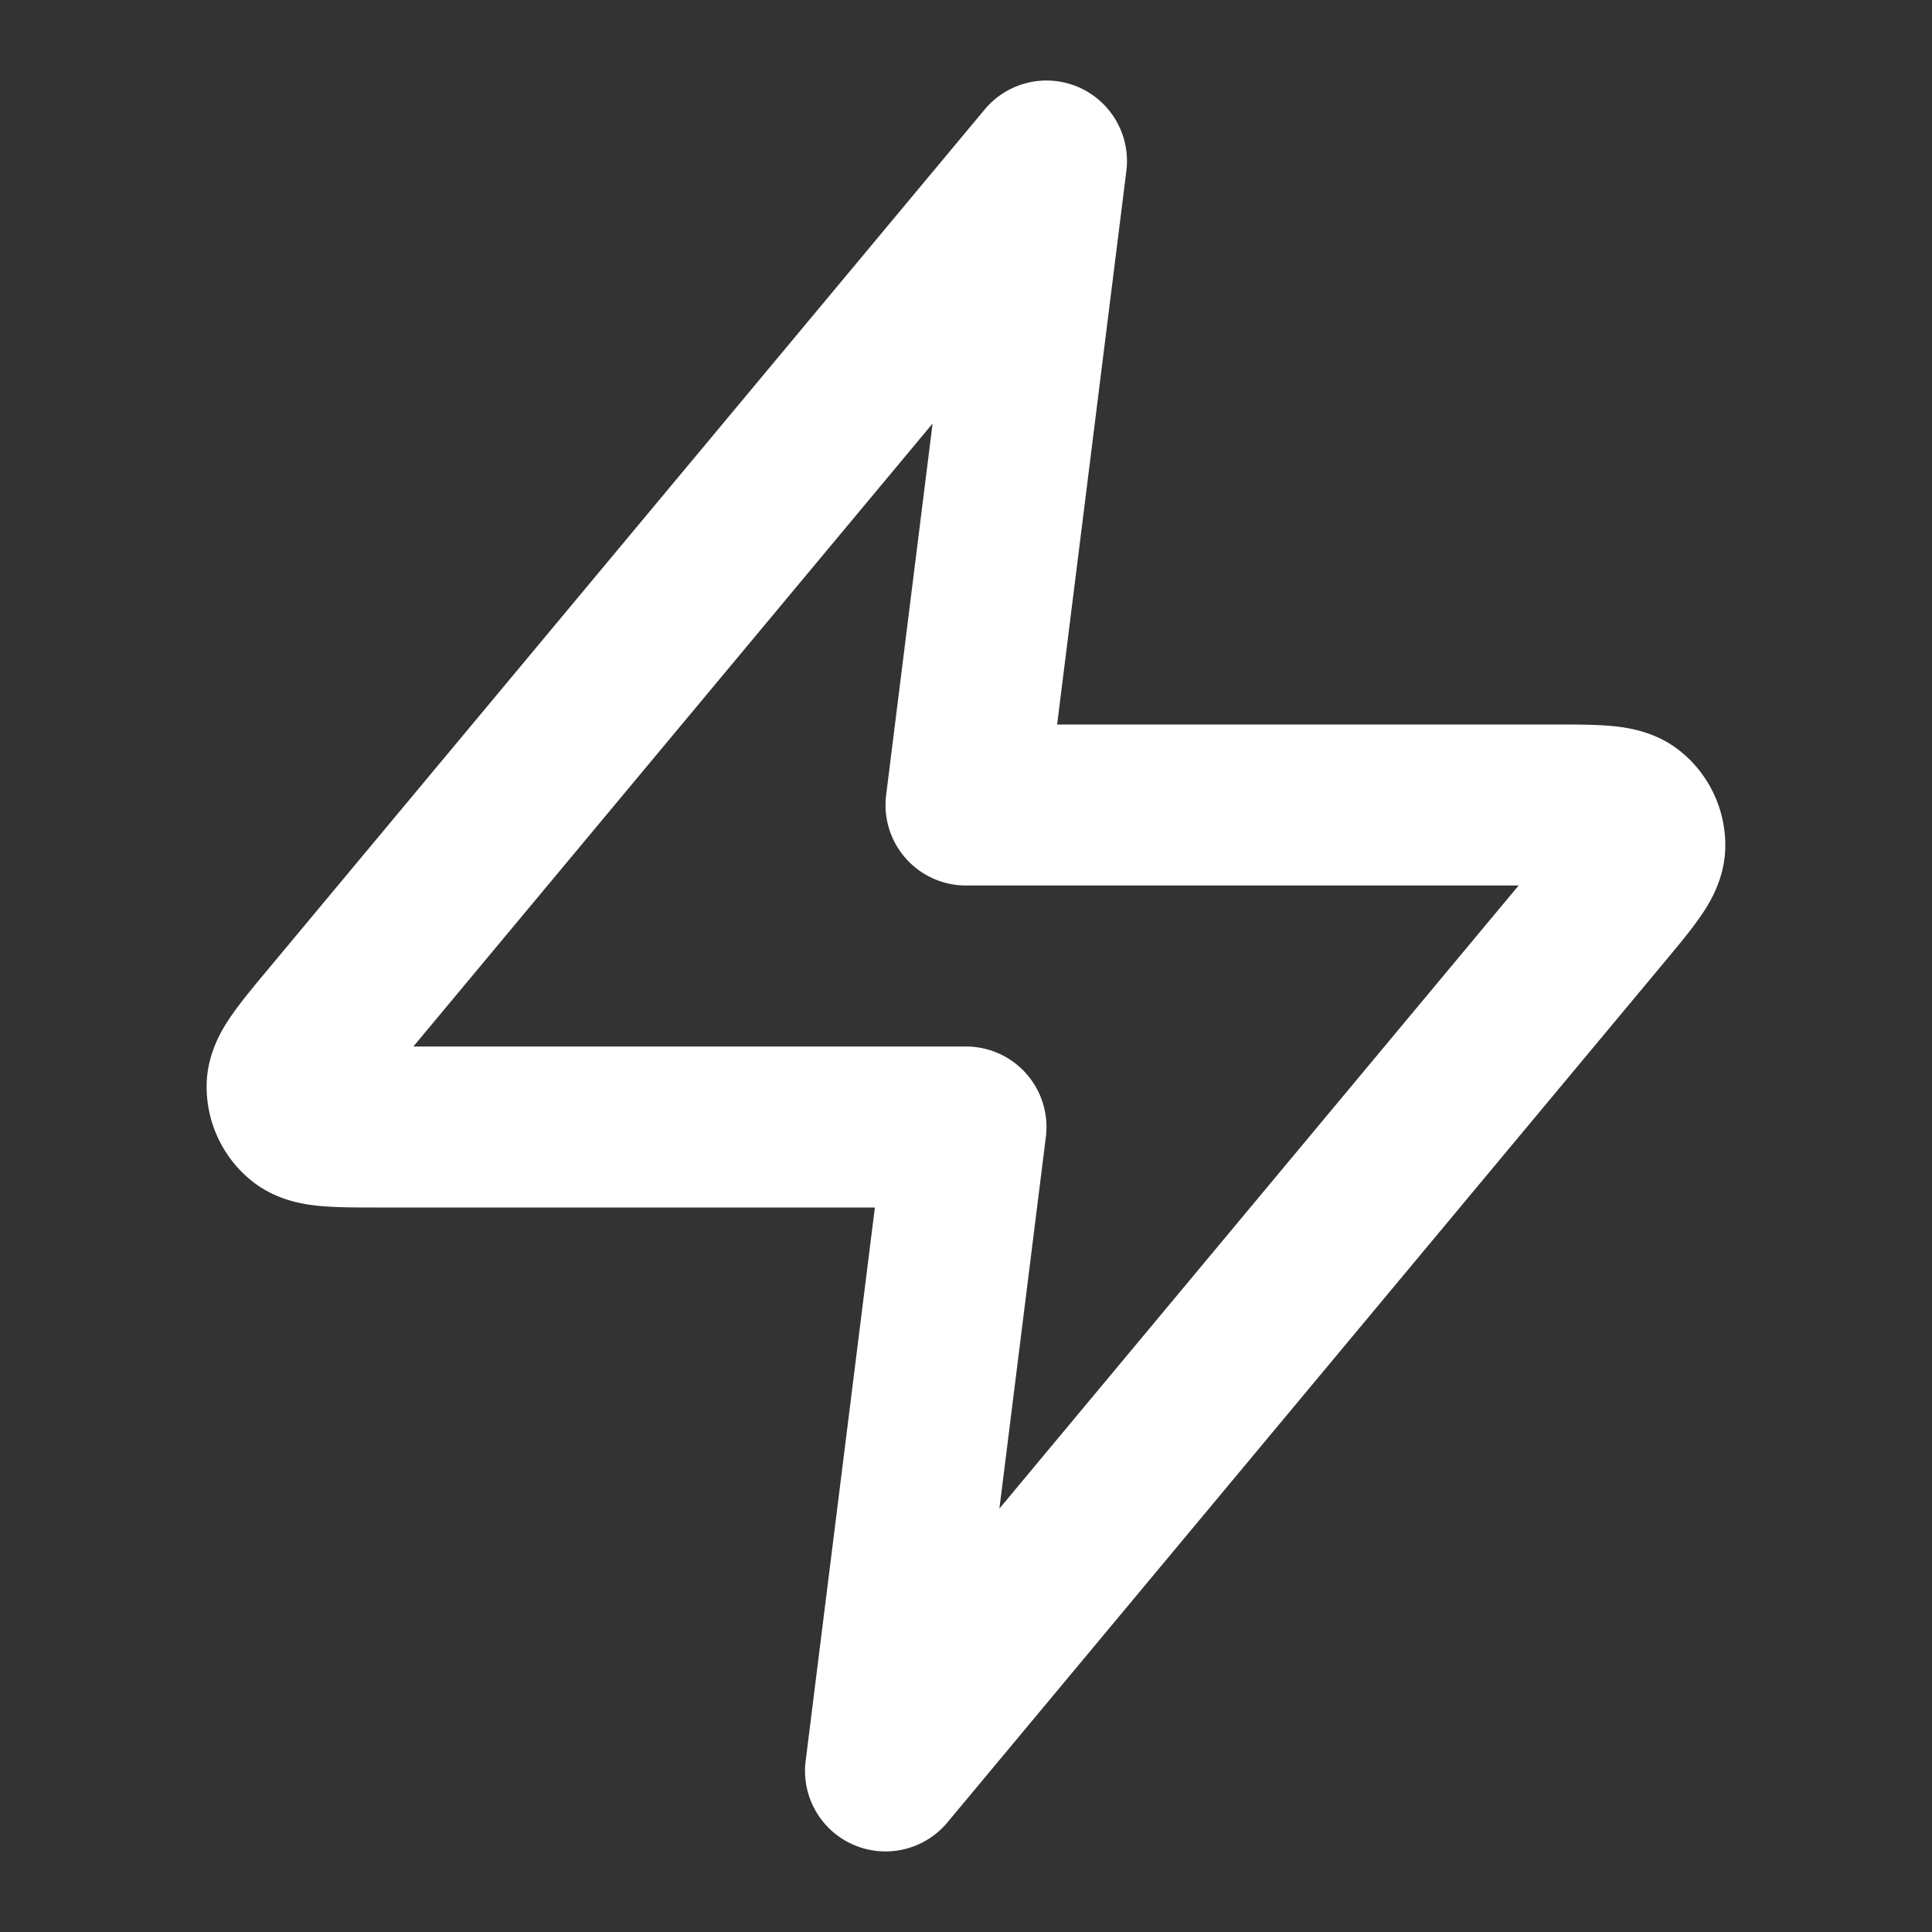 <svg xmlns="http://www.w3.org/2000/svg" width="24" height="24" viewBox="0 0 24 24" fill="none"><rect x="0" y="0" width="24" height="24" fill="#333333" stroke="none"/><path fill-rule="evenodd" clip-rule="evenodd" d="M13.398 1.083a1 1 0 01.594 1.041L13.132 9h6.196c.24 0 .485 0 .684.018.189.017.55.062.863.315a1.5 1.5 0 01.557 1.19c-.006.402-.202.709-.31.864-.114.165-.27.353-.424.538l-8.93 10.715a1 1 0 01-1.76-.764l.86-6.876H4.671c-.24 0-.485 0-.684-.018-.189-.017-.55-.062-.863-.315a1.5 1.5 0 01-.557-1.19c.006-.402.202-.709.31-.864.114-.165.27-.353.424-.538l.023-.027L12.232 1.36a1 1 0 011.166-.277zM5.135 13H12a1 1 0 01.992 1.124l-.577 4.616 6.45-7.74H12a1 1 0 01-.992-1.124l.577-4.615L5.135 13z" fill="#fff"></path></svg>